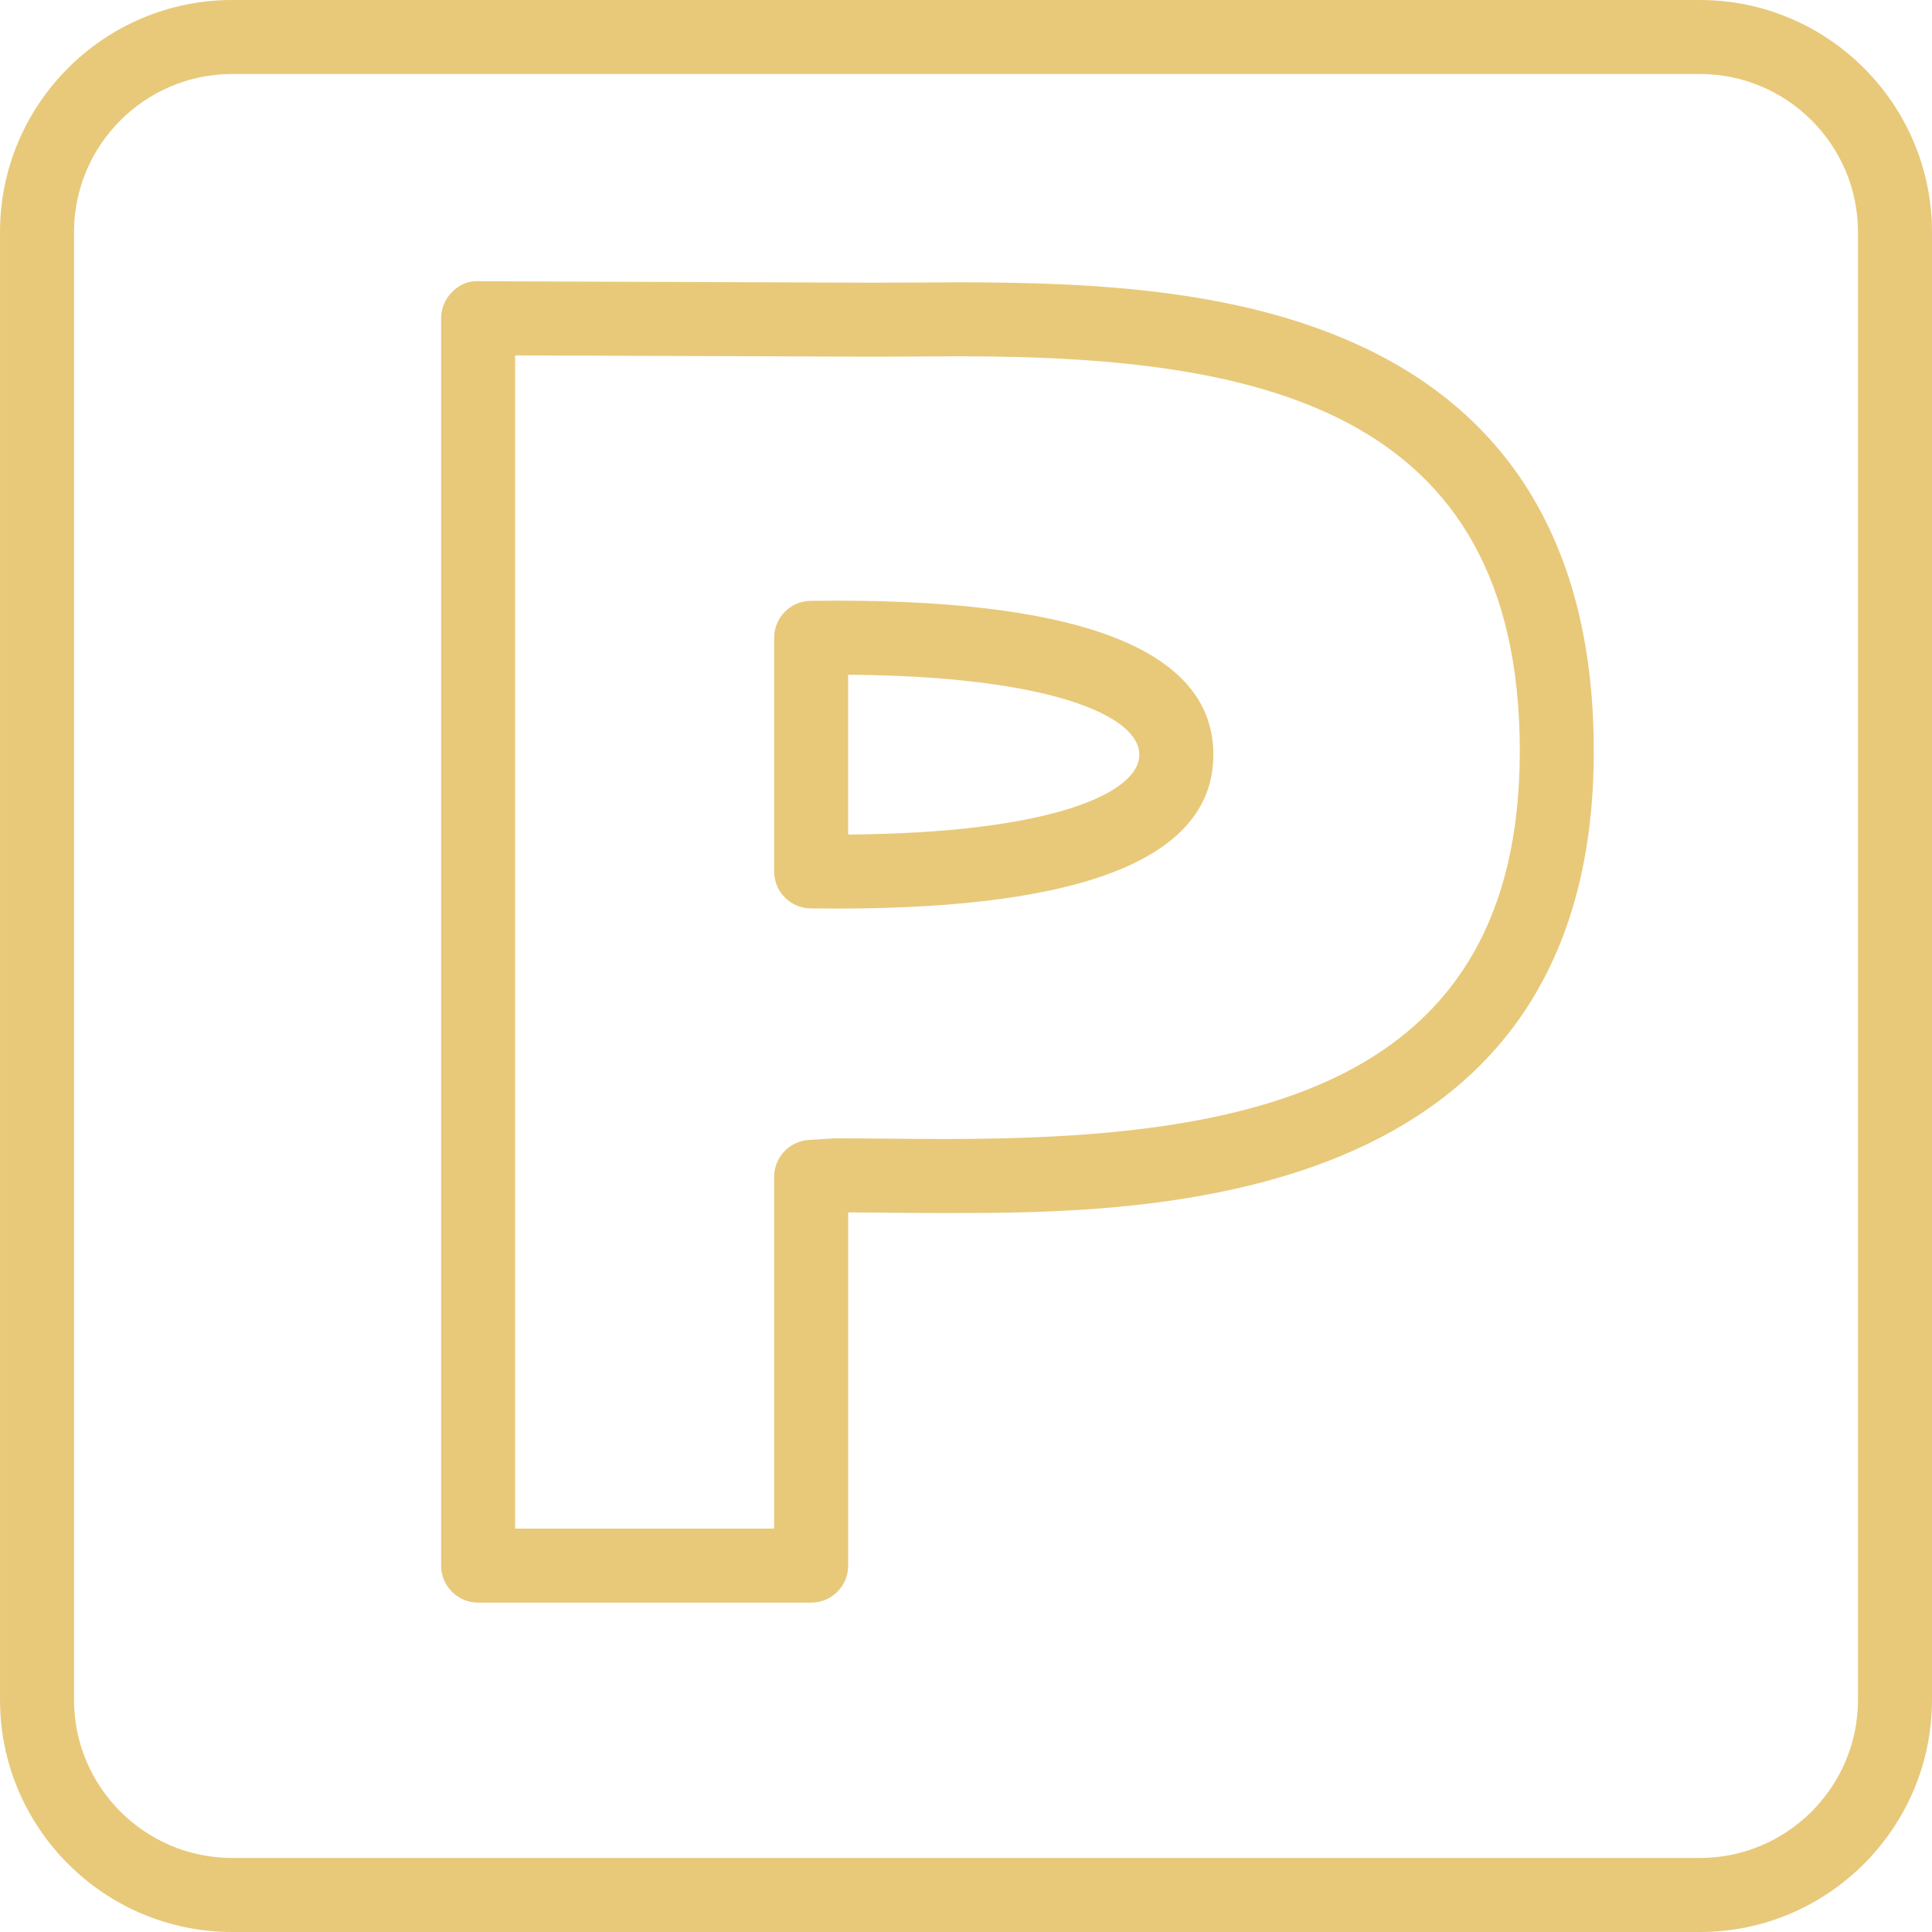 <?xml version="1.0" encoding="UTF-8"?> <svg xmlns="http://www.w3.org/2000/svg" xmlns:xlink="http://www.w3.org/1999/xlink" version="1.1" id="Capa_1" x="0px" y="0px" width="612.012px" height="612.012px" viewBox="0 0 612.012 612.012" style="enable-background:new 0 0 612.012 612.012;" xml:space="preserve"> <g> <g id="Shape_25"> <g> <path d="M265.302,190.279l-8.355,0.047c-6.472,0-11.72,5.249-11.72,11.721v73.993c0,6.484,5.249,11.721,11.72,11.721l8.355,0.047 c79.006,0,119.063-16.404,119.063-48.764C384.354,206.683,344.297,190.279,265.302,190.279z M268.668,264.355v-50.612 c63.686,0.424,92.245,12.921,92.245,25.312C360.913,251.435,332.354,263.932,268.668,264.355z M432.729,110.414 c-38.503-18.439-84.585-20.981-128.653-20.981l-27.595,0.117L151.5,89.091c-3.436-0.165-6.107,1.224-8.308,3.424 c-2.212,2.2-3.448,5.189-3.448,8.296v395.15c0,6.472,5.248,11.72,11.72,11.72h105.495c6.472,0,11.721-5.248,11.721-11.72V384.054 c3.73,0.012,7.637,0.047,11.685,0.094c6.072,0.059,12.485,0.117,19.134,0.117c61.45,0,205.376,0,205.376-146.328 C504.875,176.264,480.599,133.36,432.729,110.414z M299.487,360.812c-6.566,0-12.909-0.059-18.91-0.117 c-5.496-0.06-10.732-0.095-16.322-0.083l-8.025,0.494c-6.189,0.377-11.002,5.508-11.002,11.697v111.426h-82.042v-371.65 l113.262,0.412l27.63-0.118c92.115,0,177.358,15.145,177.358,125.052C481.435,345.915,393.991,360.812,299.487,360.812z M538.472,0H73.541C32.99,0,0.006,32.984,0.006,73.535v464.931c0,40.55,32.984,73.546,73.535,73.546h464.931 c40.55,0,73.534-32.984,73.534-73.546V73.535C612.006,32.984,579.021,0,538.472,0z M588.565,538.453 c0,27.619-22.476,50.106-50.094,50.106H73.541c-27.618,0-50.094-22.476-50.094-50.106V73.535 c0-27.618,22.464-50.094,50.094-50.094h464.931c27.618,0,50.094,22.464,50.094,50.094V538.453z" fill="#e8c97a"></path> </g> </g> </g> <g> </g> <g> </g> <g> </g> <g> </g> <g> </g> <g> </g> <g> </g> <g> </g> <g> </g> <g> </g> <g> </g> <g> </g> <g> </g> <g> </g> <g> </g> </svg> 